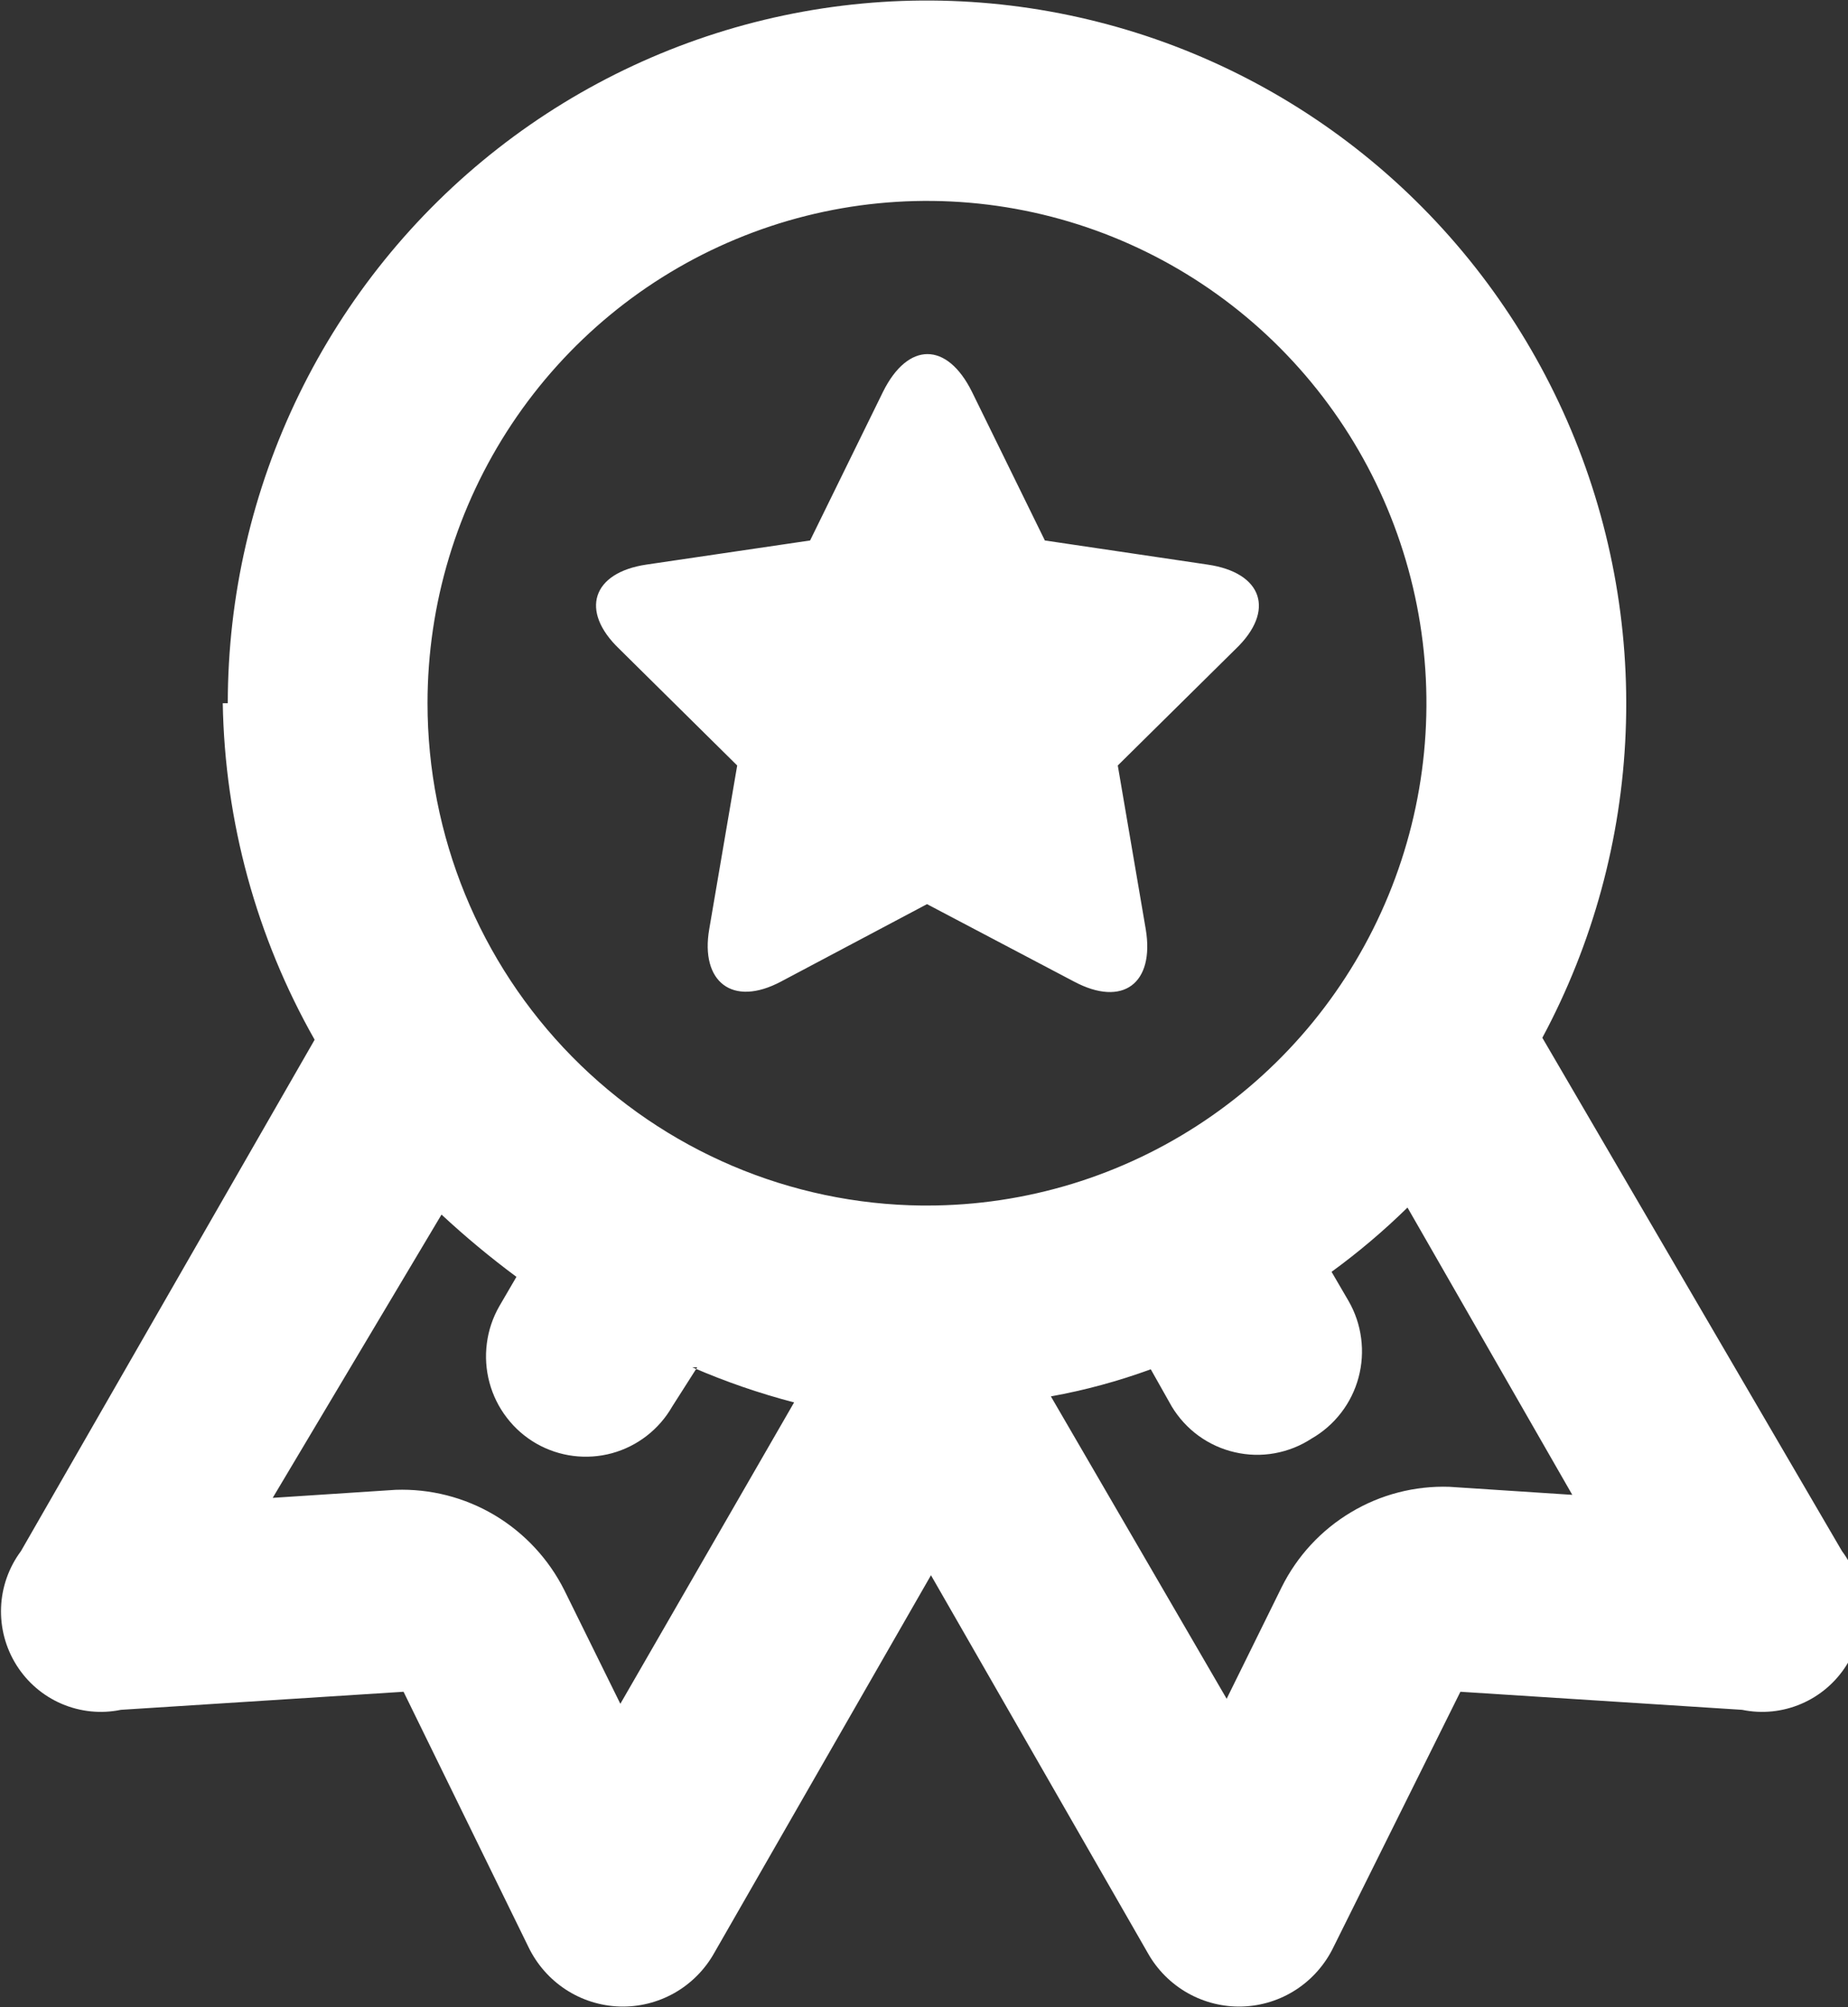 <?xml version="1.0" encoding="utf-8"?>
<svg width="35" height="38" viewBox="0 0 35 38" fill="none" xmlns="http://www.w3.org/2000/svg">
<rect x="0" y="0" width="35" height="38" fill="#333333" stroke="none"/>
<g clip-path="url(#clip0)">
<path fill-rule="evenodd" clip-rule="evenodd" d="M17.557 17.117L14.795 18.581C13.867 19.076 13.262 18.581 13.432 17.593L13.962 14.492L11.73 12.286C10.973 11.563 11.219 10.841 12.241 10.689L15.343 10.232L16.724 7.417C17.197 6.466 17.935 6.466 18.408 7.417L19.789 10.232L22.873 10.689C23.913 10.841 24.159 11.563 23.403 12.286L21.17 14.492L21.7 17.593C21.87 18.619 21.265 19.076 20.338 18.581L17.557 17.117ZM17.557 22.823C19.428 22.823 21.256 22.265 22.812 21.22C24.368 20.175 25.58 18.69 26.296 16.952C27.012 15.215 27.199 13.303 26.834 11.458C26.469 9.613 25.569 7.919 24.246 6.589C22.923 5.259 21.237 4.353 19.402 3.986C17.567 3.619 15.665 3.808 13.937 4.528C12.208 5.247 10.731 6.466 9.691 8.03C8.652 9.594 8.097 11.432 8.097 13.313C8.097 15.819 9.081 18.223 10.834 20.004C12.588 21.785 14.97 22.798 17.462 22.823H17.557ZM23.232 32.161L24.273 30.05C24.566 29.46 25.021 28.968 25.585 28.631C26.148 28.293 26.796 28.126 27.451 28.148L29.778 28.3L26.657 22.861C26.208 23.301 25.727 23.708 25.219 24.078L25.541 24.63C25.666 24.847 25.747 25.086 25.779 25.335C25.812 25.584 25.795 25.837 25.73 26.079C25.665 26.321 25.553 26.548 25.4 26.746C25.247 26.945 25.057 27.111 24.84 27.235C24.628 27.374 24.39 27.468 24.14 27.513C23.891 27.558 23.635 27.551 23.388 27.494C23.141 27.438 22.908 27.332 22.702 27.183C22.497 27.034 22.323 26.844 22.192 26.627L21.795 25.923C21.18 26.148 20.547 26.32 19.903 26.436L23.232 32.161ZM4.314 13.313C4.315 11.288 4.776 9.289 5.662 7.47C6.548 5.651 7.835 4.058 9.425 2.815C11.016 1.571 12.868 0.709 14.84 0.293C16.812 -0.123 18.852 -0.08 20.805 0.417C22.759 0.913 24.574 1.852 26.112 3.16C27.65 4.469 28.87 6.113 29.681 7.967C30.492 9.822 30.871 11.838 30.789 13.862C30.708 15.886 30.168 17.864 29.211 19.647L34.886 29.365C35.117 29.674 35.248 30.046 35.264 30.431C35.279 30.817 35.177 31.198 34.972 31.524C34.767 31.85 34.468 32.106 34.114 32.257C33.761 32.408 33.371 32.448 32.995 32.37L27.659 32.028L25.257 36.859C25.099 37.187 24.855 37.466 24.551 37.665C24.247 37.864 23.894 37.975 23.532 37.987C23.169 37.999 22.81 37.91 22.494 37.732C22.178 37.553 21.916 37.291 21.738 36.973L17.632 29.822L13.527 36.973C13.349 37.291 13.087 37.553 12.771 37.732C12.455 37.91 12.096 37.999 11.733 37.987C11.371 37.975 11.018 37.864 10.714 37.665C10.41 37.466 10.166 37.187 10.008 36.859L7.643 32.028L2.289 32.37C1.913 32.448 1.523 32.408 1.169 32.257C0.816 32.106 0.517 31.85 0.312 31.524C0.107 31.198 0.005 30.817 0.02 30.431C0.035 30.046 0.167 29.674 0.397 29.365L5.959 19.684C4.856 17.741 4.257 15.55 4.219 13.313H4.314ZM13.205 25.885L12.732 26.627C12.483 27.062 12.072 27.38 11.59 27.512C11.108 27.643 10.594 27.578 10.159 27.33C9.943 27.206 9.752 27.04 9.6 26.841C9.447 26.643 9.335 26.416 9.27 26.174C9.205 25.932 9.188 25.679 9.221 25.43C9.253 25.181 9.334 24.942 9.459 24.725L9.781 24.173C9.287 23.807 8.813 23.413 8.362 22.994L5.165 28.357L7.492 28.205C8.15 28.182 8.801 28.348 9.368 28.685C9.934 29.023 10.393 29.516 10.689 30.107L11.749 32.256L15.04 26.55C14.381 26.379 13.736 26.156 13.111 25.885H13.205Z" fill="white"/>
</g>
<defs>
<clipPath id="clip0">
<rect width="35" height="38" fill="white"/>
</clipPath>
</defs>
</svg>
